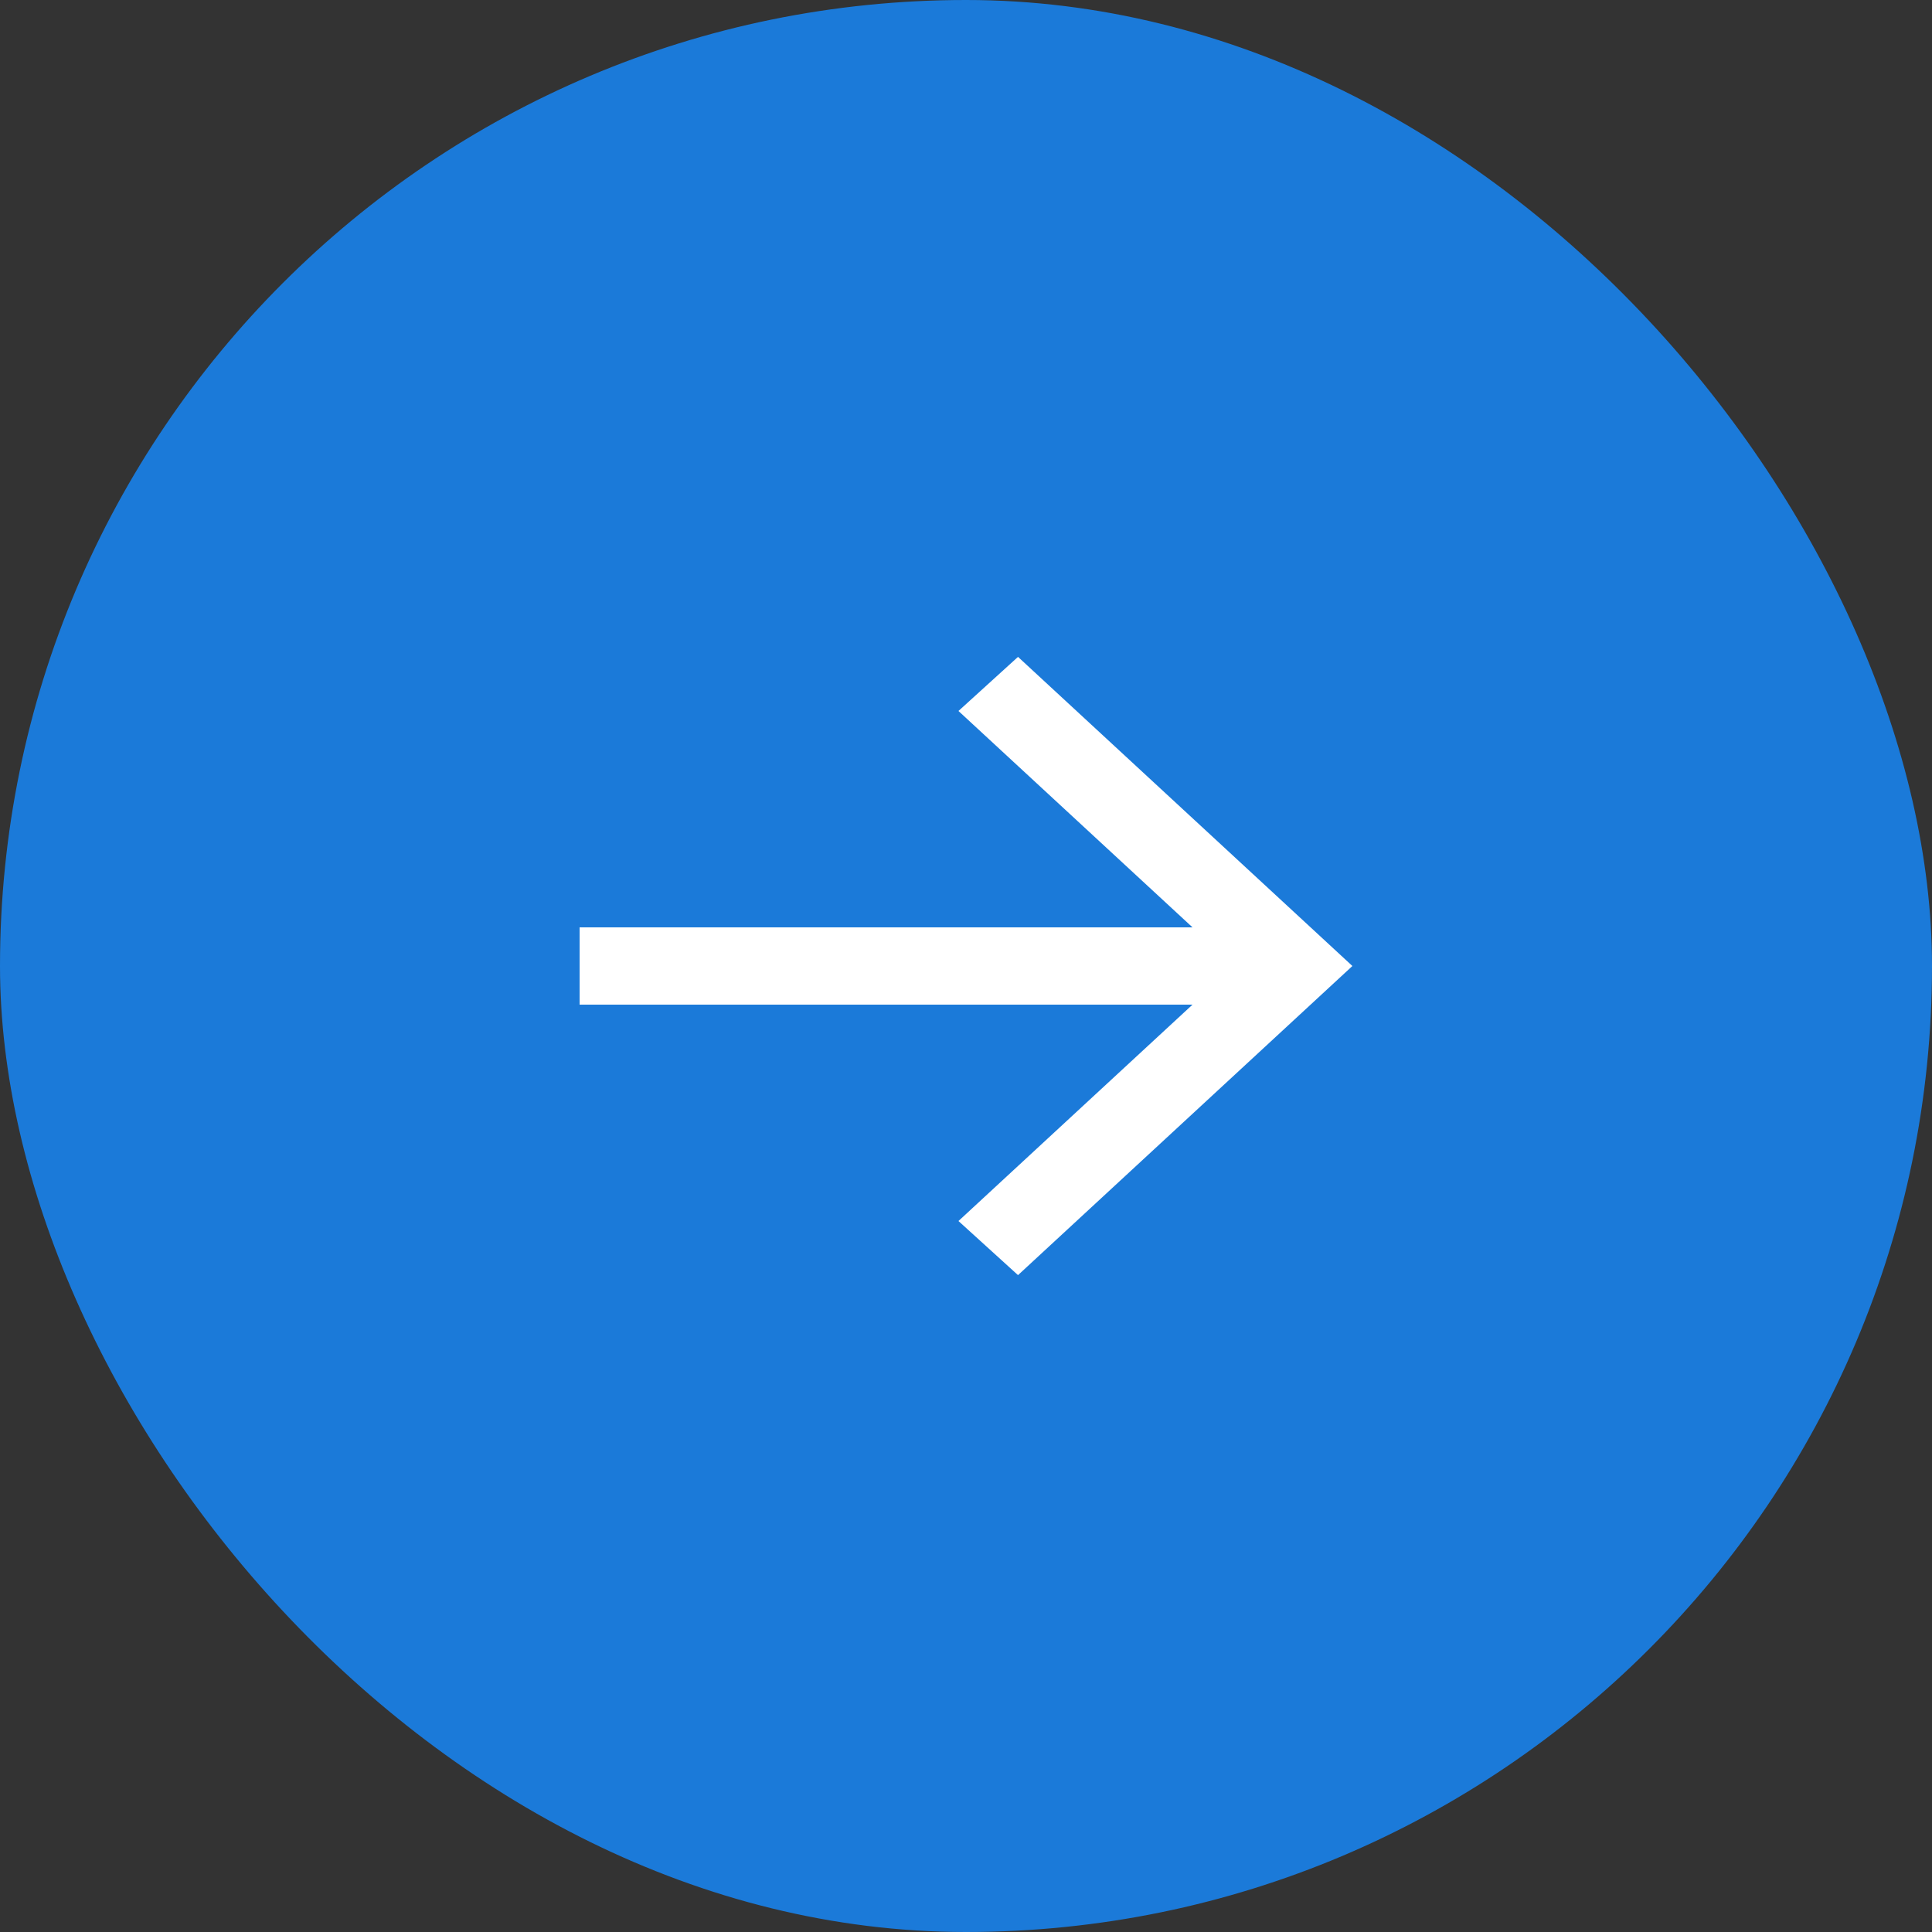 <?xml version="1.0" encoding="UTF-8"?> <svg xmlns="http://www.w3.org/2000/svg" width="50" height="50" viewBox="0 0 50 50" fill="none"><rect x="0" y="0" width="50" height="50" fill="#333333" stroke="none"/><rect width="50" height="50" rx="25" fill="#1B7AD9"></rect><path d="M15 26L30.862 26L24.805 31.6L26.346 33L35 25L26.346 17L24.805 18.4L30.862 24L15 24L15 26Z" fill="white"></path></svg> 